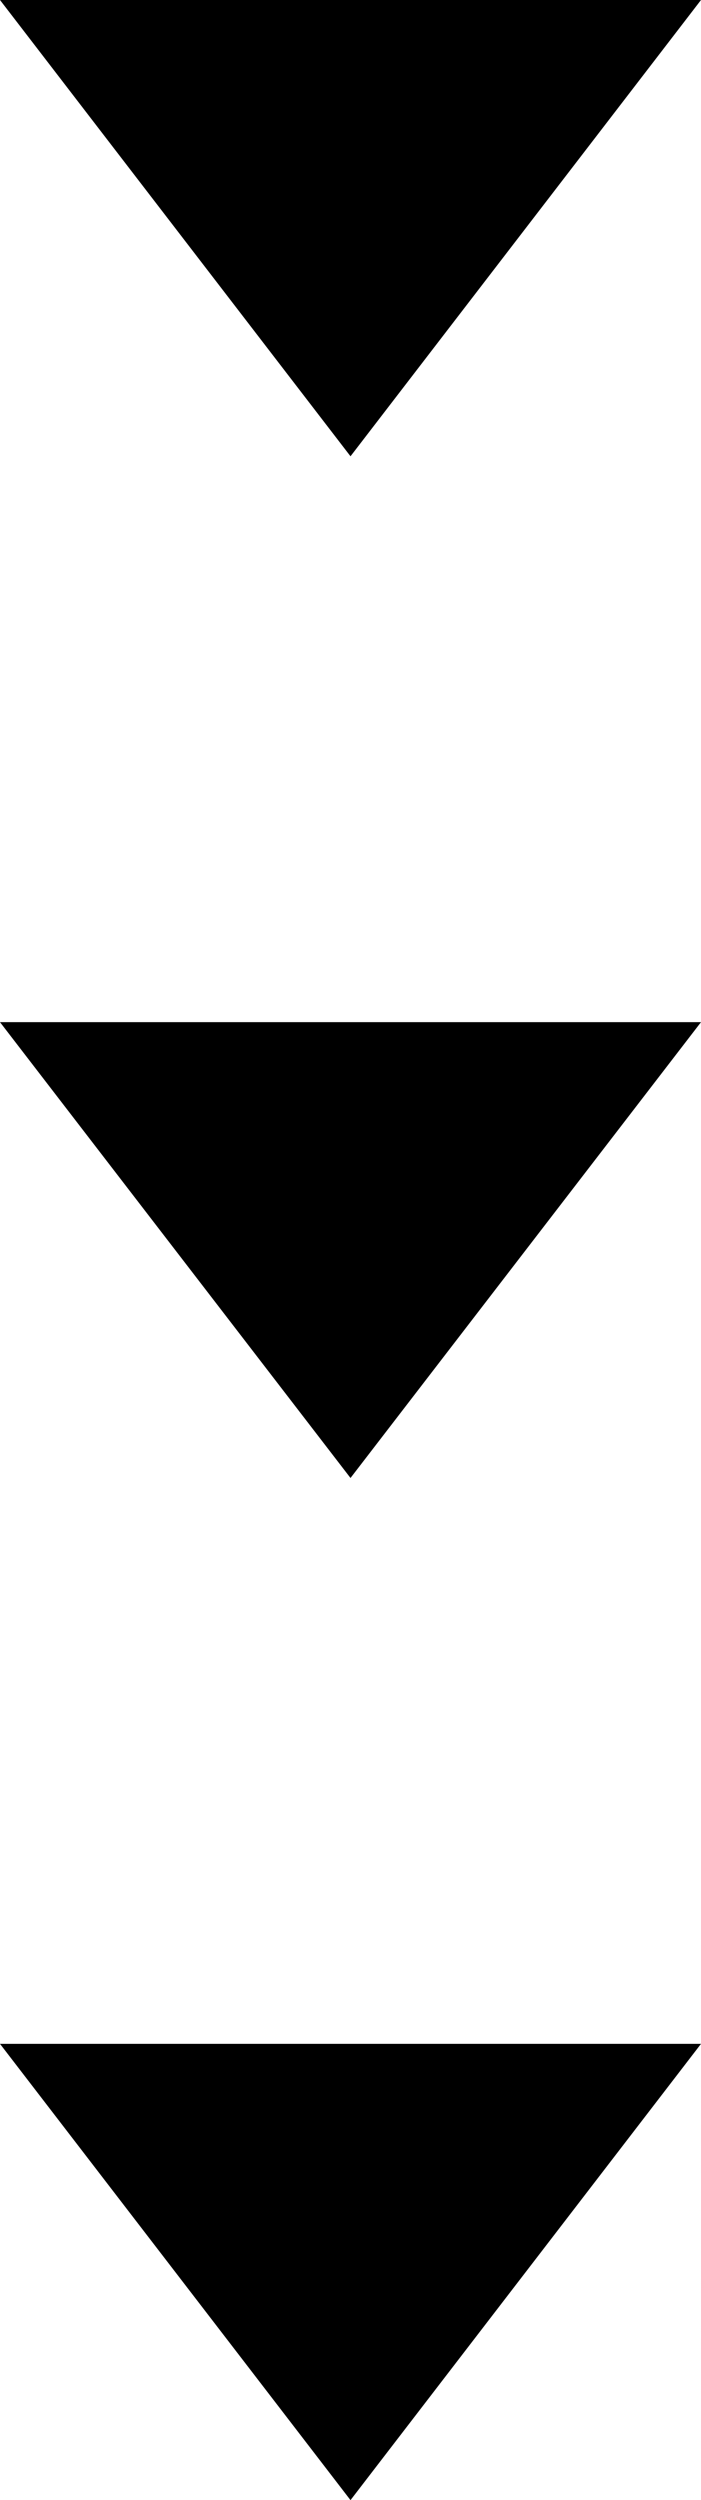 <svg xmlns="http://www.w3.org/2000/svg" viewBox="0 0 16 57.04"><g id="レイヤー_2" data-name="レイヤー 2"><g id="img"><polygon points="8 10.41 0 0 16 0 8 10.41"/><polygon points="8 33.72 0 23.32 16 23.32 8 33.72"/><polygon points="8 57.04 0 46.63 16 46.63 8 57.04"/></g></g></svg>